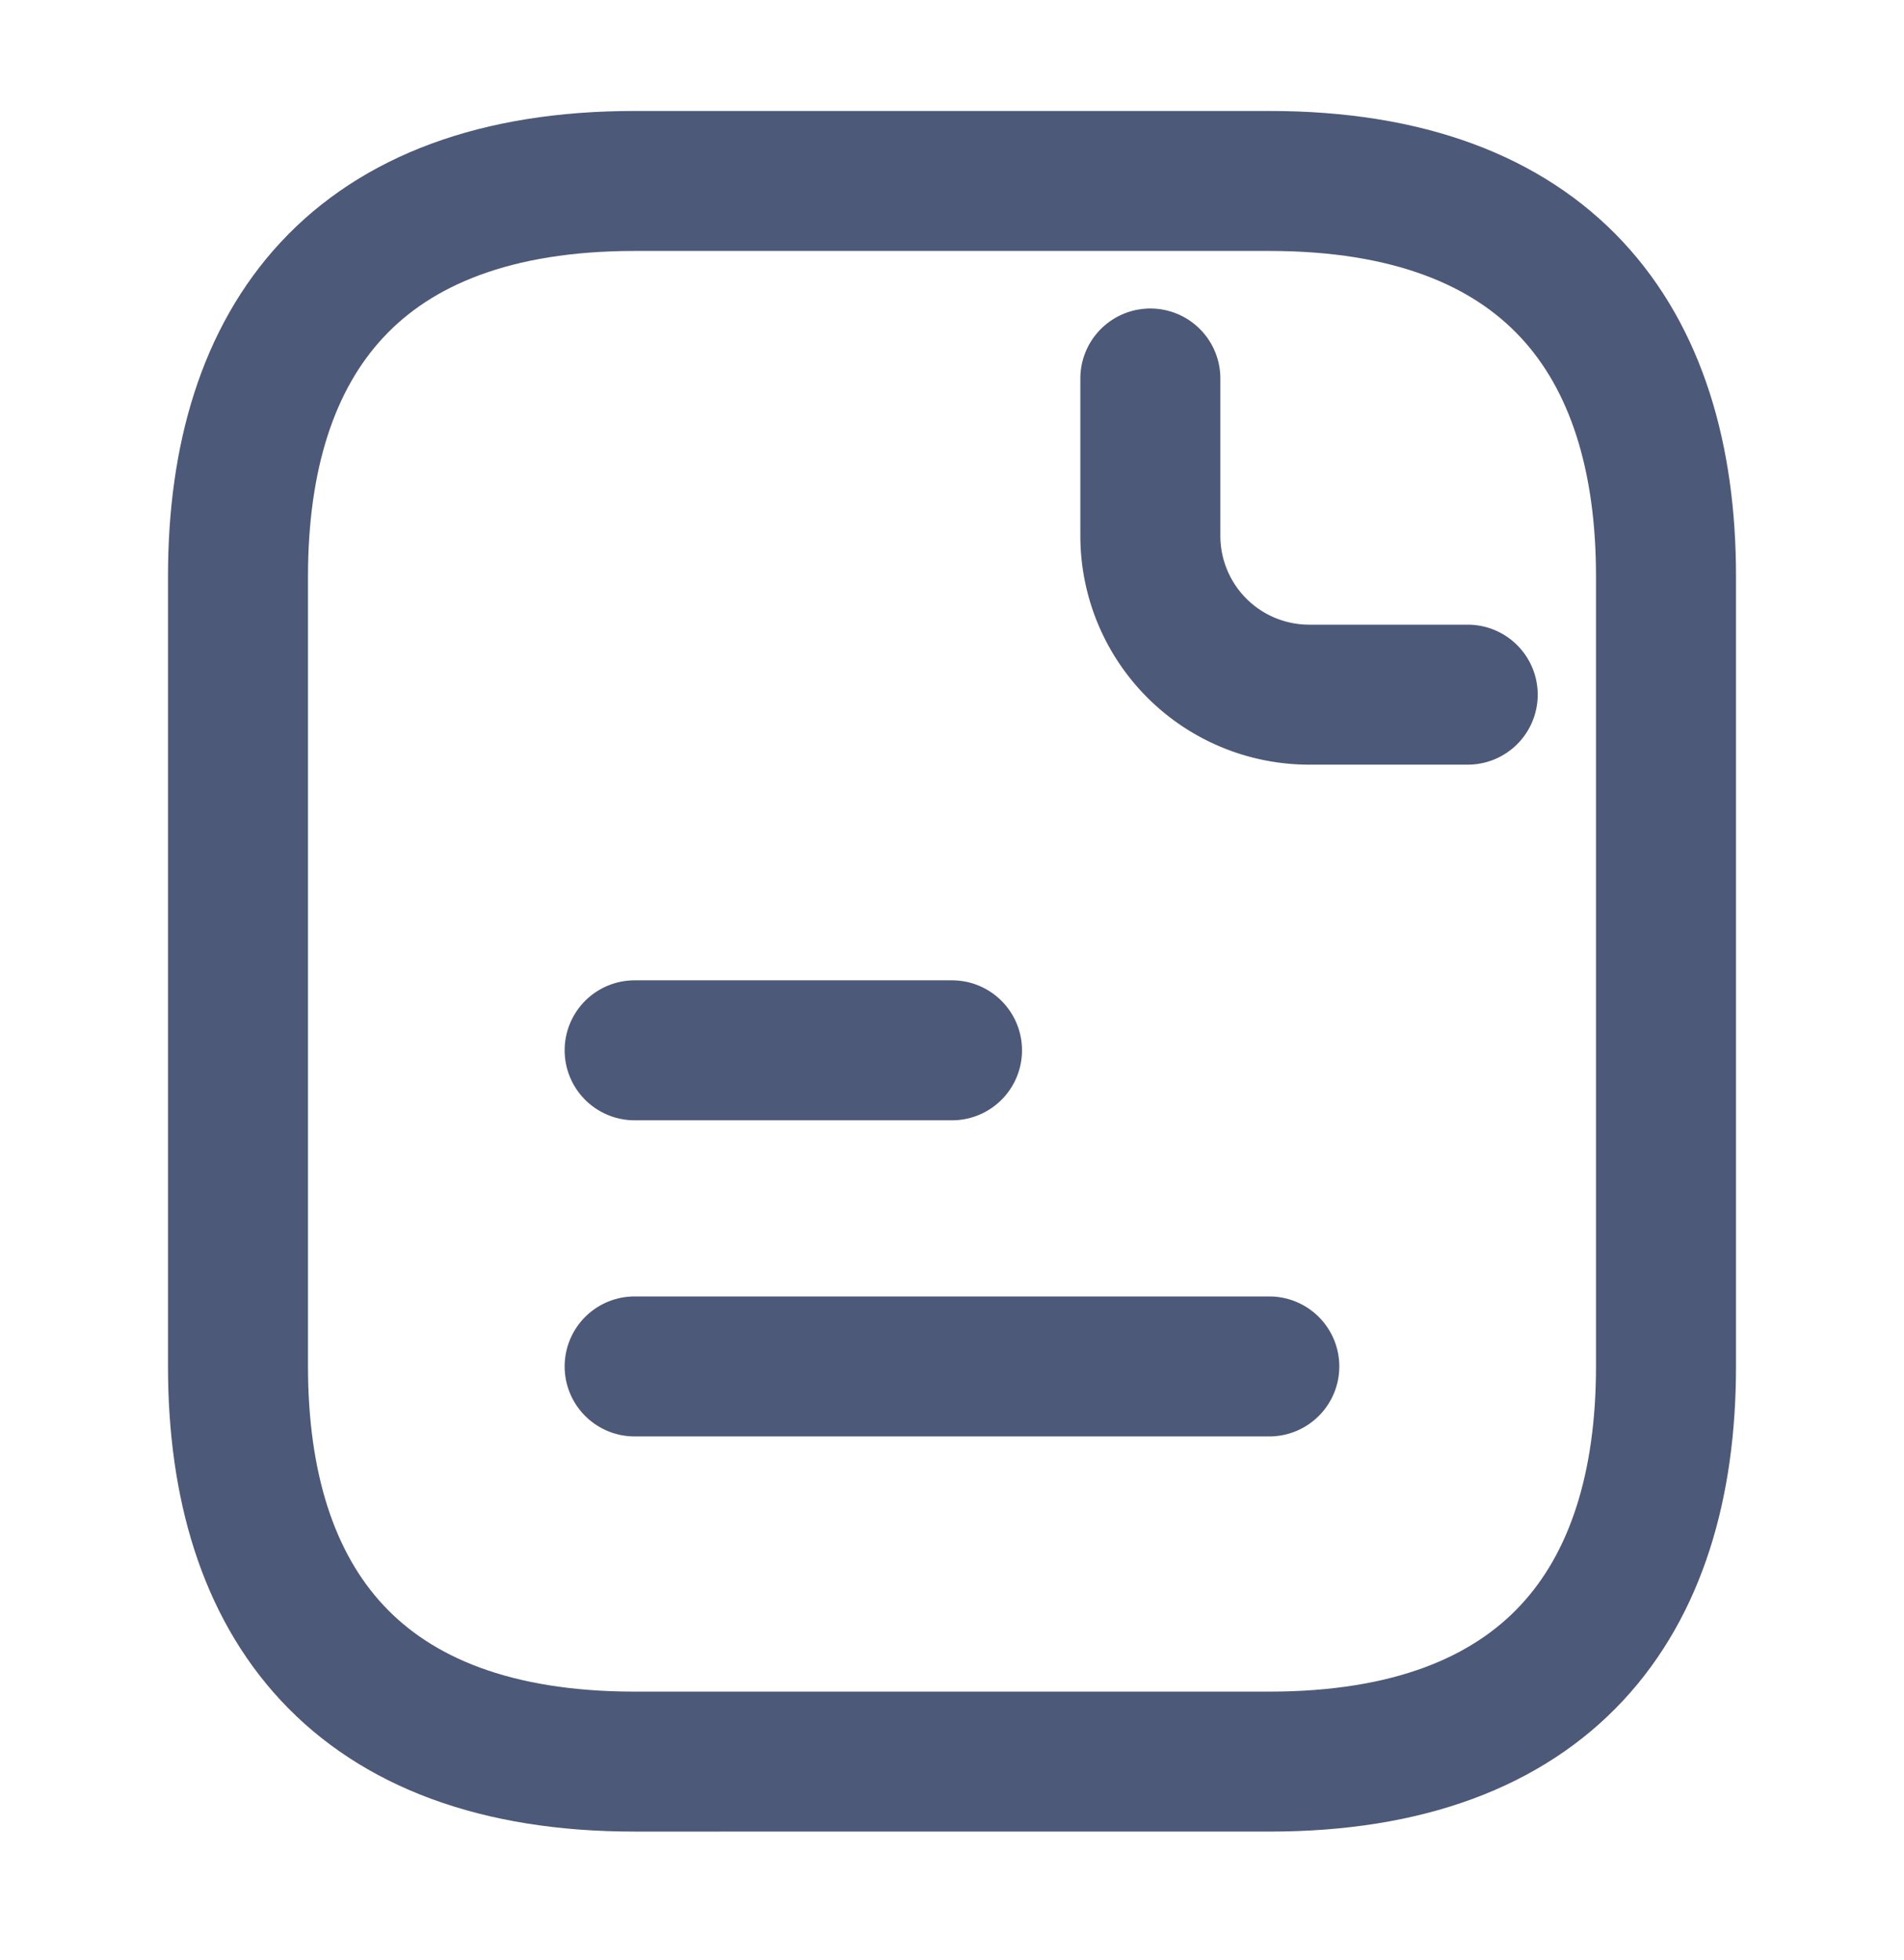 <svg width="34" height="35" fill="none" xmlns="http://www.w3.org/2000/svg"><path d="M29.75 10.29v14.115c0 4.235-2.125 7.058-7.083 7.058H11.333c-4.958 0-7.083-2.823-7.083-7.058V10.29c0-4.235 2.125-7.058 7.083-7.058h11.334c4.958 0 7.083 2.823 7.083 7.058z" stroke="#4D5979" stroke-width="2.5" stroke-miterlimit="10" stroke-linecap="round" stroke-linejoin="round"/><path d="M20.542 6.76v2.824a2.837 2.837 0 002.833 2.823h2.834m-14.876 6.352H17m-5.667 5.646h11.333" stroke="#4D5979" stroke-width="2.5" stroke-miterlimit="10" stroke-linecap="round" stroke-linejoin="round"/></svg>